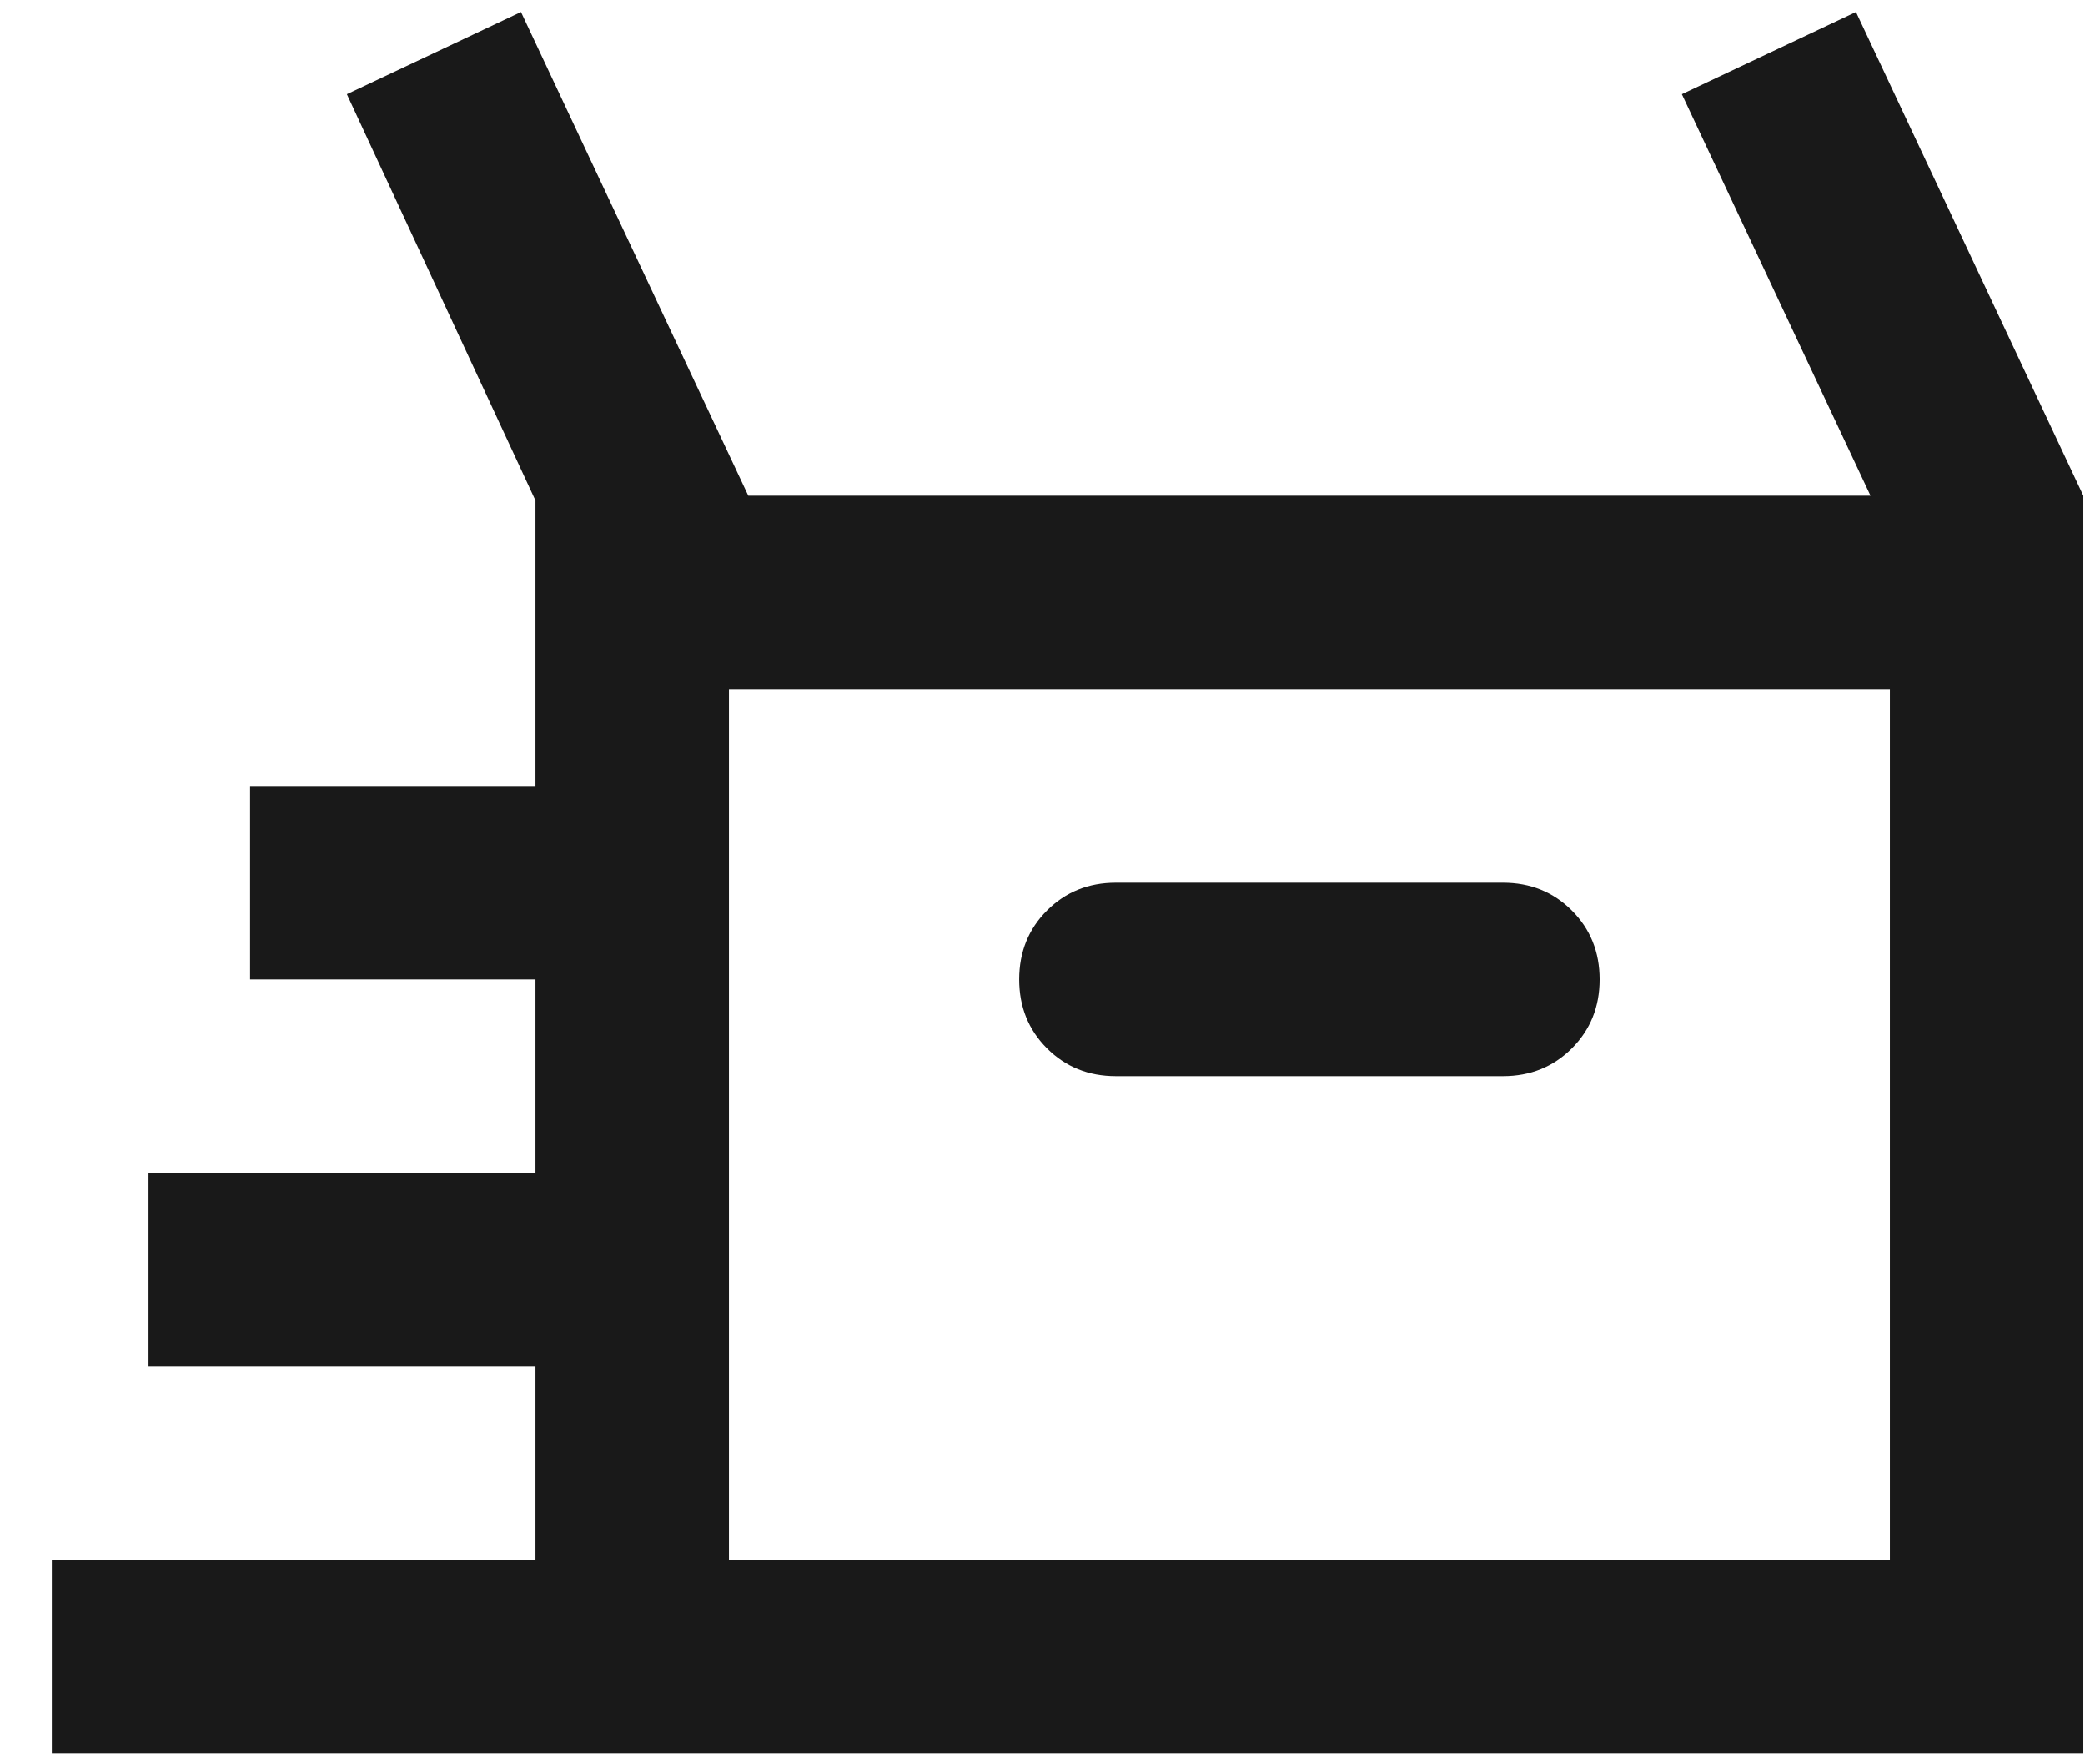 <svg width="39" height="33" viewBox="0 0 39 33" fill="none" xmlns="http://www.w3.org/2000/svg">
<path d="M0.969 32.796V29.177H10.016V25.558H2.778V21.939H10.016V18.32H4.678V14.7H10.016V9.362L6.488 1.762L9.745 0.224L13.997 9.272H34.988L31.459 1.762L34.716 0.224L38.969 9.272V32.796H0.969ZM20.873 20.129H28.112C28.624 20.129 29.054 19.956 29.401 19.609C29.748 19.262 29.921 18.832 29.921 18.32C29.921 17.807 29.748 17.377 29.401 17.03C29.054 16.683 28.624 16.51 28.112 16.51H20.873C20.361 16.51 19.931 16.683 19.584 17.03C19.237 17.377 19.064 17.807 19.064 18.32C19.064 18.832 19.237 19.262 19.584 19.609C19.931 19.956 20.361 20.129 20.873 20.129ZM13.635 29.177H35.35V12.891H13.635V29.177Z" fill="#191919"/>
</svg>

